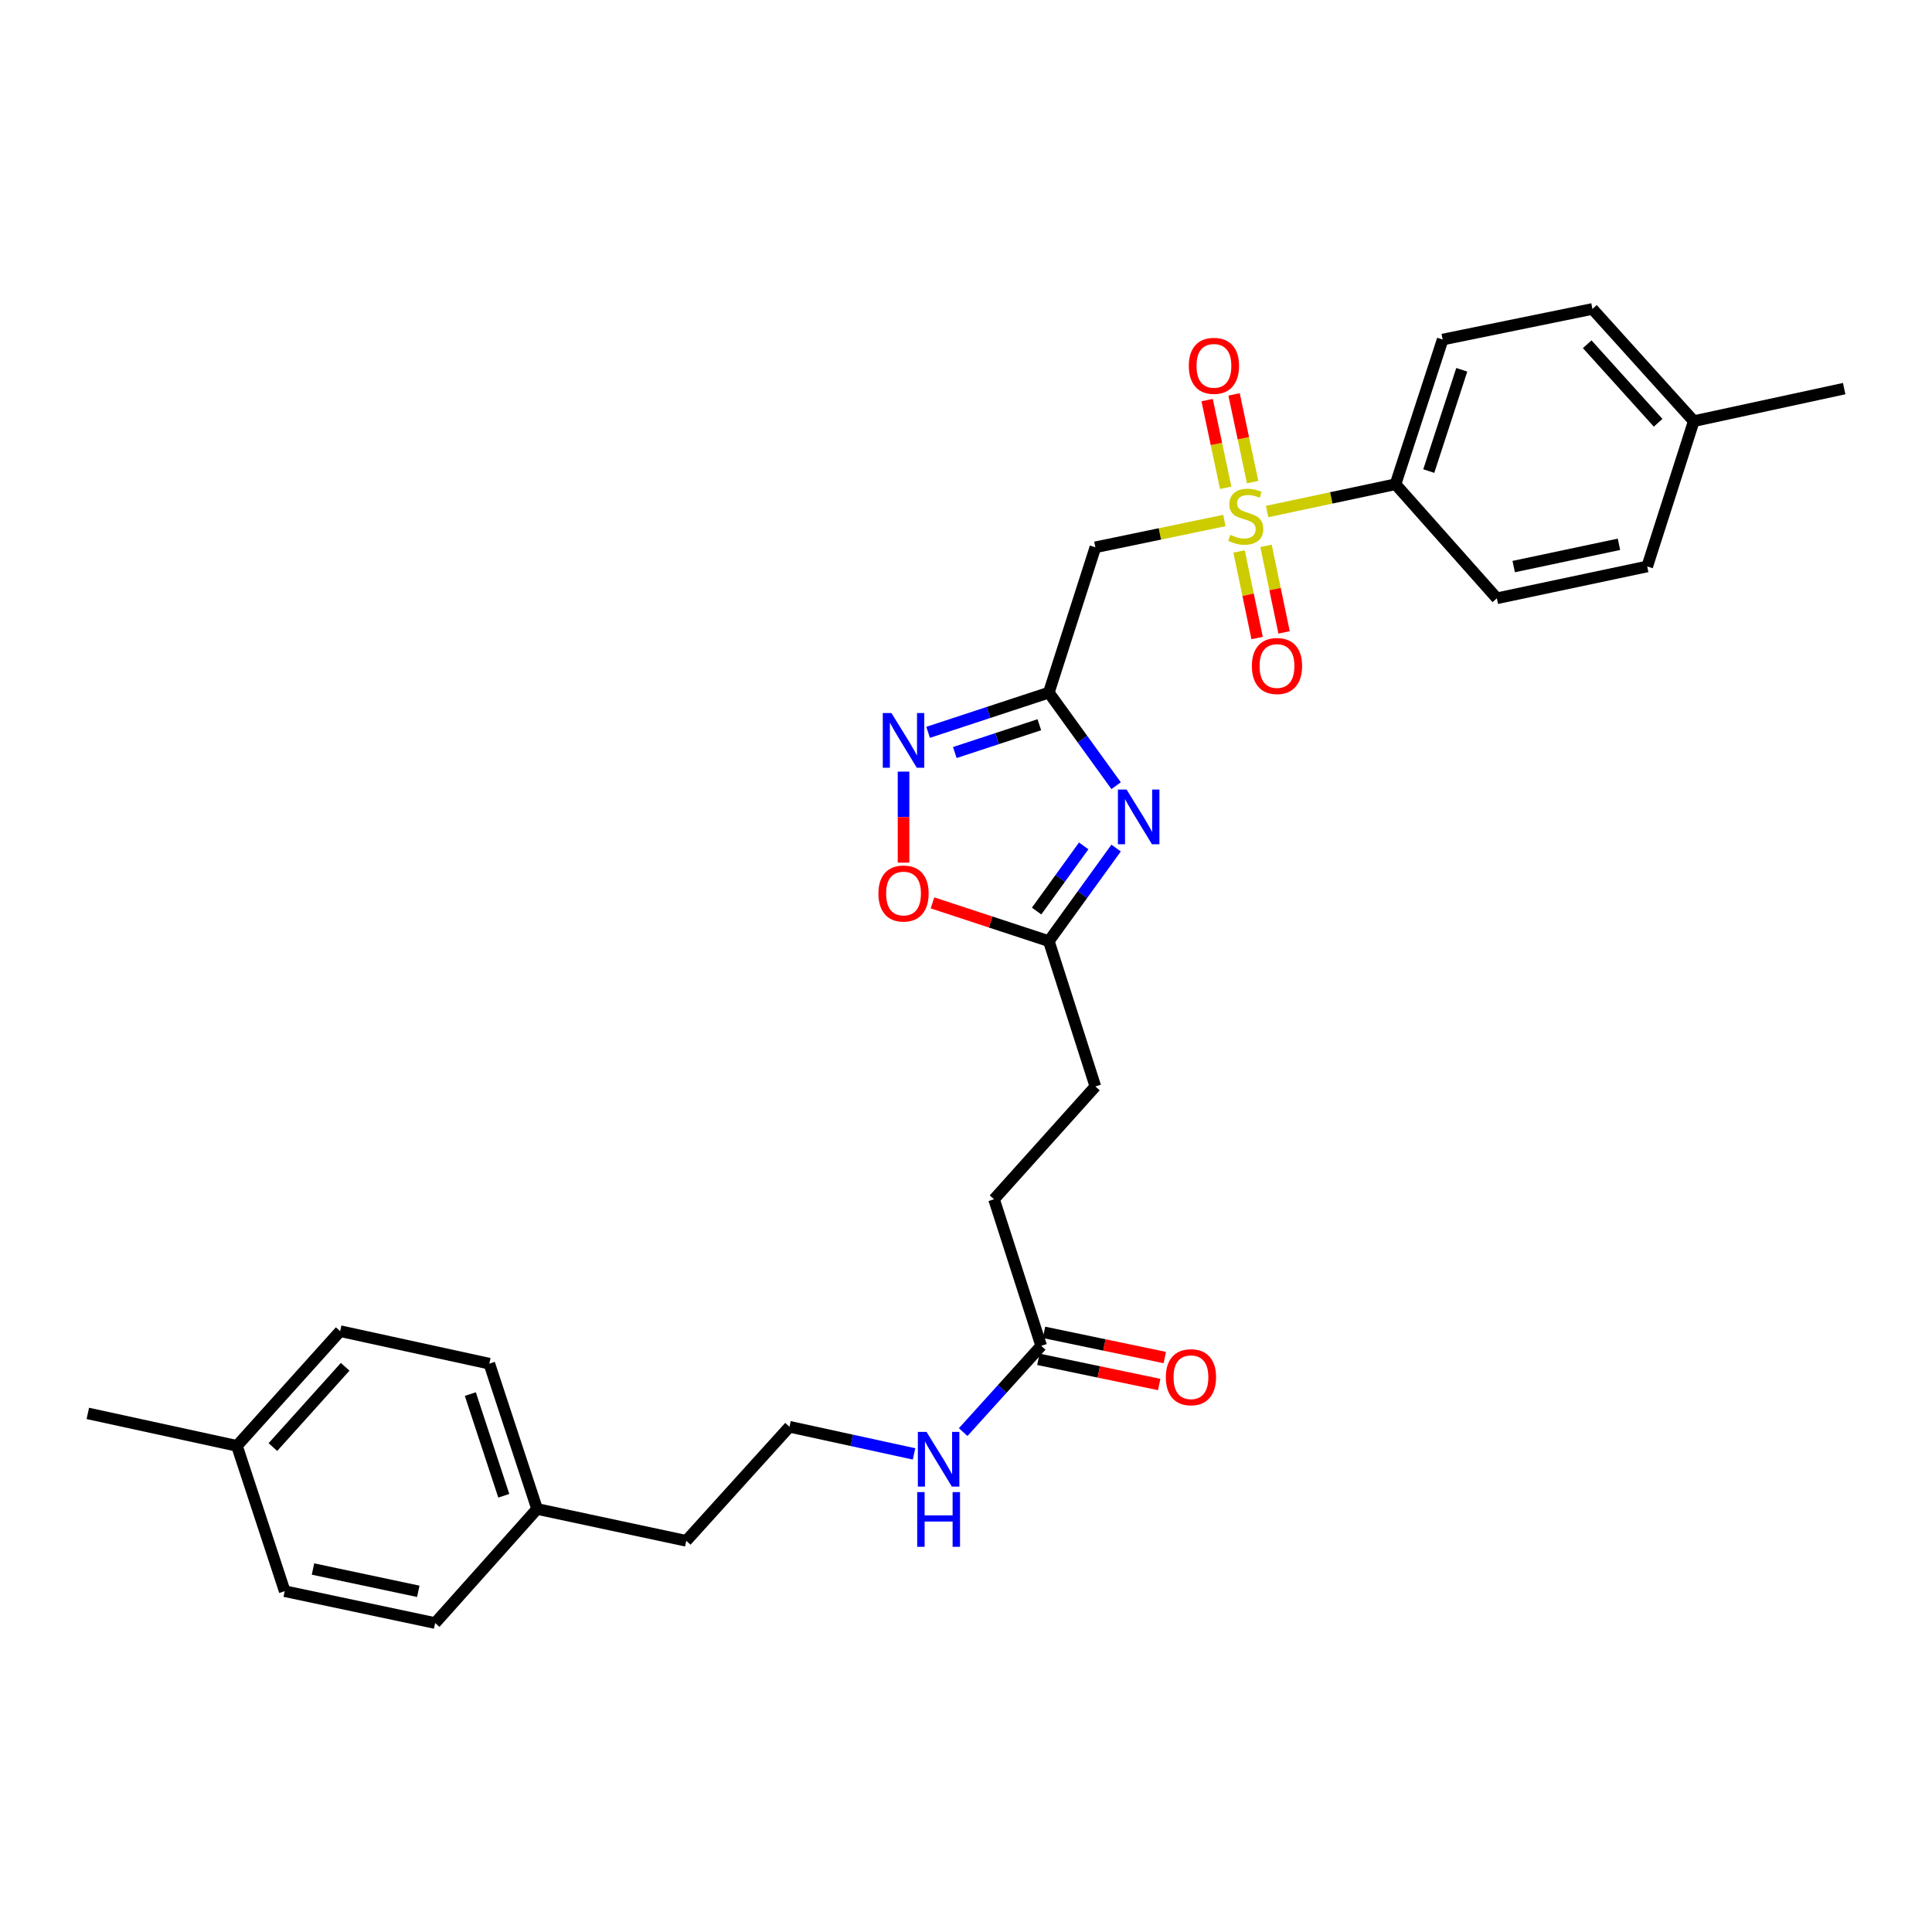 <?xml version='1.0' encoding='iso-8859-1'?>
<svg version='1.1' baseProfile='full'
              xmlns='http://www.w3.org/2000/svg'
                      xmlns:rdkit='http://www.rdkit.org/xml'
                      xmlns:xlink='http://www.w3.org/1999/xlink'
                  xml:space='preserve'
width='1000px' height='1000px' viewBox='0 0 1000 1000'>
<!-- END OF HEADER -->
<rect style='opacity:1.0;fill:#FFFFFF;stroke:none' width='1000' height='1000' x='0' y='0'> </rect>
<path class='bond-2' d='M 633.73,269.419 L 600.346,276.351' style='fill:none;fill-rule:evenodd;stroke:#CCCC00;stroke-width:6px;stroke-linecap:butt;stroke-linejoin:miter;stroke-opacity:1' />
<path class='bond-2' d='M 600.346,276.351 L 566.962,283.283' style='fill:none;fill-rule:evenodd;stroke:#000000;stroke-width:6px;stroke-linecap:butt;stroke-linejoin:miter;stroke-opacity:1' />
<path class='bond-6' d='M 655.859,264.769 L 689.087,257.705' style='fill:none;fill-rule:evenodd;stroke:#CCCC00;stroke-width:6px;stroke-linecap:butt;stroke-linejoin:miter;stroke-opacity:1' />
<path class='bond-6' d='M 689.087,257.705 L 722.315,250.641' style='fill:none;fill-rule:evenodd;stroke:#000000;stroke-width:6px;stroke-linecap:butt;stroke-linejoin:miter;stroke-opacity:1' />
<path class='bond-7' d='M 648.361,249.536 L 643.558,226.838' style='fill:none;fill-rule:evenodd;stroke:#CCCC00;stroke-width:6px;stroke-linecap:butt;stroke-linejoin:miter;stroke-opacity:1' />
<path class='bond-7' d='M 643.558,226.838 L 638.756,204.14' style='fill:none;fill-rule:evenodd;stroke:#FF0000;stroke-width:6px;stroke-linecap:butt;stroke-linejoin:miter;stroke-opacity:1' />
<path class='bond-7' d='M 634.416,252.487 L 629.613,229.789' style='fill:none;fill-rule:evenodd;stroke:#CCCC00;stroke-width:6px;stroke-linecap:butt;stroke-linejoin:miter;stroke-opacity:1' />
<path class='bond-7' d='M 629.613,229.789 L 624.81,207.091' style='fill:none;fill-rule:evenodd;stroke:#FF0000;stroke-width:6px;stroke-linecap:butt;stroke-linejoin:miter;stroke-opacity:1' />
<path class='bond-8' d='M 641.337,285.436 L 646.009,307.834' style='fill:none;fill-rule:evenodd;stroke:#CCCC00;stroke-width:6px;stroke-linecap:butt;stroke-linejoin:miter;stroke-opacity:1' />
<path class='bond-8' d='M 646.009,307.834 L 650.681,330.233' style='fill:none;fill-rule:evenodd;stroke:#FF0000;stroke-width:6px;stroke-linecap:butt;stroke-linejoin:miter;stroke-opacity:1' />
<path class='bond-8' d='M 655.291,282.525 L 659.963,304.924' style='fill:none;fill-rule:evenodd;stroke:#CCCC00;stroke-width:6px;stroke-linecap:butt;stroke-linejoin:miter;stroke-opacity:1' />
<path class='bond-8' d='M 659.963,304.924 L 664.635,327.322' style='fill:none;fill-rule:evenodd;stroke:#FF0000;stroke-width:6px;stroke-linecap:butt;stroke-linejoin:miter;stroke-opacity:1' />
<path class='bond-0' d='M 542.873,358.497 L 566.962,283.283' style='fill:none;fill-rule:evenodd;stroke:#000000;stroke-width:6px;stroke-linecap:butt;stroke-linejoin:miter;stroke-opacity:1' />
<path class='bond-1' d='M 542.873,358.497 L 560.287,382.584' style='fill:none;fill-rule:evenodd;stroke:#000000;stroke-width:6px;stroke-linecap:butt;stroke-linejoin:miter;stroke-opacity:1' />
<path class='bond-1' d='M 560.287,382.584 L 577.701,406.67' style='fill:none;fill-rule:evenodd;stroke:#0000FF;stroke-width:6px;stroke-linecap:butt;stroke-linejoin:miter;stroke-opacity:1' />
<path class='bond-3' d='M 542.873,358.497 L 511.63,368.774' style='fill:none;fill-rule:evenodd;stroke:#000000;stroke-width:6px;stroke-linecap:butt;stroke-linejoin:miter;stroke-opacity:1' />
<path class='bond-3' d='M 511.63,368.774 L 480.386,379.052' style='fill:none;fill-rule:evenodd;stroke:#0000FF;stroke-width:6px;stroke-linecap:butt;stroke-linejoin:miter;stroke-opacity:1' />
<path class='bond-3' d='M 537.954,375.12 L 516.084,382.315' style='fill:none;fill-rule:evenodd;stroke:#000000;stroke-width:6px;stroke-linecap:butt;stroke-linejoin:miter;stroke-opacity:1' />
<path class='bond-3' d='M 516.084,382.315 L 494.213,389.509' style='fill:none;fill-rule:evenodd;stroke:#0000FF;stroke-width:6px;stroke-linecap:butt;stroke-linejoin:miter;stroke-opacity:1' />
<path class='bond-4' d='M 577.701,438.959 L 560.287,463.045' style='fill:none;fill-rule:evenodd;stroke:#0000FF;stroke-width:6px;stroke-linecap:butt;stroke-linejoin:miter;stroke-opacity:1' />
<path class='bond-4' d='M 560.287,463.045 L 542.873,487.132' style='fill:none;fill-rule:evenodd;stroke:#000000;stroke-width:6px;stroke-linecap:butt;stroke-linejoin:miter;stroke-opacity:1' />
<path class='bond-4' d='M 560.925,437.833 L 548.736,454.694' style='fill:none;fill-rule:evenodd;stroke:#0000FF;stroke-width:6px;stroke-linecap:butt;stroke-linejoin:miter;stroke-opacity:1' />
<path class='bond-4' d='M 548.736,454.694 L 536.546,471.554' style='fill:none;fill-rule:evenodd;stroke:#000000;stroke-width:6px;stroke-linecap:butt;stroke-linejoin:miter;stroke-opacity:1' />
<path class='bond-5' d='M 467.667,399.375 L 467.667,422.94' style='fill:none;fill-rule:evenodd;stroke:#0000FF;stroke-width:6px;stroke-linecap:butt;stroke-linejoin:miter;stroke-opacity:1' />
<path class='bond-5' d='M 467.667,422.94 L 467.667,446.505' style='fill:none;fill-rule:evenodd;stroke:#FF0000;stroke-width:6px;stroke-linecap:butt;stroke-linejoin:miter;stroke-opacity:1' />
<path class='bond-14' d='M 542.873,487.132 L 566.962,562.346' style='fill:none;fill-rule:evenodd;stroke:#000000;stroke-width:6px;stroke-linecap:butt;stroke-linejoin:miter;stroke-opacity:1' />
<path class='bond-30' d='M 542.873,487.132 L 512.76,477.229' style='fill:none;fill-rule:evenodd;stroke:#000000;stroke-width:6px;stroke-linecap:butt;stroke-linejoin:miter;stroke-opacity:1' />
<path class='bond-30' d='M 512.76,477.229 L 482.646,467.327' style='fill:none;fill-rule:evenodd;stroke:#FF0000;stroke-width:6px;stroke-linecap:butt;stroke-linejoin:miter;stroke-opacity:1' />
<path class='bond-11' d='M 722.315,250.641 L 746.722,175.752' style='fill:none;fill-rule:evenodd;stroke:#000000;stroke-width:6px;stroke-linecap:butt;stroke-linejoin:miter;stroke-opacity:1' />
<path class='bond-11' d='M 739.529,243.825 L 756.613,191.402' style='fill:none;fill-rule:evenodd;stroke:#000000;stroke-width:6px;stroke-linecap:butt;stroke-linejoin:miter;stroke-opacity:1' />
<path class='bond-12' d='M 722.315,250.641 L 774.77,309.677' style='fill:none;fill-rule:evenodd;stroke:#000000;stroke-width:6px;stroke-linecap:butt;stroke-linejoin:miter;stroke-opacity:1' />
<path class='bond-9' d='M 538.921,696.603 L 514.515,620.74' style='fill:none;fill-rule:evenodd;stroke:#000000;stroke-width:6px;stroke-linecap:butt;stroke-linejoin:miter;stroke-opacity:1' />
<path class='bond-10' d='M 537.467,703.58 L 568.732,710.099' style='fill:none;fill-rule:evenodd;stroke:#000000;stroke-width:6px;stroke-linecap:butt;stroke-linejoin:miter;stroke-opacity:1' />
<path class='bond-10' d='M 568.732,710.099 L 599.997,716.619' style='fill:none;fill-rule:evenodd;stroke:#FF0000;stroke-width:6px;stroke-linecap:butt;stroke-linejoin:miter;stroke-opacity:1' />
<path class='bond-10' d='M 540.376,689.626 L 571.642,696.145' style='fill:none;fill-rule:evenodd;stroke:#000000;stroke-width:6px;stroke-linecap:butt;stroke-linejoin:miter;stroke-opacity:1' />
<path class='bond-10' d='M 571.642,696.145 L 602.907,702.665' style='fill:none;fill-rule:evenodd;stroke:#FF0000;stroke-width:6px;stroke-linecap:butt;stroke-linejoin:miter;stroke-opacity:1' />
<path class='bond-13' d='M 538.921,696.603 L 518.733,718.926' style='fill:none;fill-rule:evenodd;stroke:#000000;stroke-width:6px;stroke-linecap:butt;stroke-linejoin:miter;stroke-opacity:1' />
<path class='bond-13' d='M 518.733,718.926 L 498.544,741.25' style='fill:none;fill-rule:evenodd;stroke:#0000FF;stroke-width:6px;stroke-linecap:butt;stroke-linejoin:miter;stroke-opacity:1' />
<path class='bond-16' d='M 746.722,175.752 L 824.248,159.914' style='fill:none;fill-rule:evenodd;stroke:#000000;stroke-width:6px;stroke-linecap:butt;stroke-linejoin:miter;stroke-opacity:1' />
<path class='bond-17' d='M 774.77,309.677 L 852.597,293.198' style='fill:none;fill-rule:evenodd;stroke:#000000;stroke-width:6px;stroke-linecap:butt;stroke-linejoin:miter;stroke-opacity:1' />
<path class='bond-17' d='M 783.492,293.26 L 837.971,281.725' style='fill:none;fill-rule:evenodd;stroke:#000000;stroke-width:6px;stroke-linecap:butt;stroke-linejoin:miter;stroke-opacity:1' />
<path class='bond-25' d='M 473.11,752.543 L 440.875,745.518' style='fill:none;fill-rule:evenodd;stroke:#0000FF;stroke-width:6px;stroke-linecap:butt;stroke-linejoin:miter;stroke-opacity:1' />
<path class='bond-25' d='M 440.875,745.518 L 408.64,738.494' style='fill:none;fill-rule:evenodd;stroke:#000000;stroke-width:6px;stroke-linecap:butt;stroke-linejoin:miter;stroke-opacity:1' />
<path class='bond-15' d='M 566.962,562.346 L 514.515,620.74' style='fill:none;fill-rule:evenodd;stroke:#000000;stroke-width:6px;stroke-linecap:butt;stroke-linejoin:miter;stroke-opacity:1' />
<path class='bond-29' d='M 824.248,159.914 L 876.687,217.984' style='fill:none;fill-rule:evenodd;stroke:#000000;stroke-width:6px;stroke-linecap:butt;stroke-linejoin:miter;stroke-opacity:1' />
<path class='bond-29' d='M 821.535,178.178 L 858.242,218.827' style='fill:none;fill-rule:evenodd;stroke:#000000;stroke-width:6px;stroke-linecap:butt;stroke-linejoin:miter;stroke-opacity:1' />
<path class='bond-18' d='M 852.597,293.198 L 876.687,217.984' style='fill:none;fill-rule:evenodd;stroke:#000000;stroke-width:6px;stroke-linecap:butt;stroke-linejoin:miter;stroke-opacity:1' />
<path class='bond-27' d='M 876.687,217.984 L 954.545,201.148' style='fill:none;fill-rule:evenodd;stroke:#000000;stroke-width:6px;stroke-linecap:butt;stroke-linejoin:miter;stroke-opacity:1' />
<path class='bond-19' d='M 278.009,781.034 L 355.203,797.529' style='fill:none;fill-rule:evenodd;stroke:#000000;stroke-width:6px;stroke-linecap:butt;stroke-linejoin:miter;stroke-opacity:1' />
<path class='bond-23' d='M 278.009,781.034 L 225.23,840.086' style='fill:none;fill-rule:evenodd;stroke:#000000;stroke-width:6px;stroke-linecap:butt;stroke-linejoin:miter;stroke-opacity:1' />
<path class='bond-24' d='M 278.009,781.034 L 253.271,705.836' style='fill:none;fill-rule:evenodd;stroke:#000000;stroke-width:6px;stroke-linecap:butt;stroke-linejoin:miter;stroke-opacity:1' />
<path class='bond-24' d='M 260.758,774.209 L 243.441,721.57' style='fill:none;fill-rule:evenodd;stroke:#000000;stroke-width:6px;stroke-linecap:butt;stroke-linejoin:miter;stroke-opacity:1' />
<path class='bond-20' d='M 122.64,748.377 L 176.077,689.009' style='fill:none;fill-rule:evenodd;stroke:#000000;stroke-width:6px;stroke-linecap:butt;stroke-linejoin:miter;stroke-opacity:1' />
<path class='bond-20' d='M 141.25,749.007 L 178.656,707.45' style='fill:none;fill-rule:evenodd;stroke:#000000;stroke-width:6px;stroke-linecap:butt;stroke-linejoin:miter;stroke-opacity:1' />
<path class='bond-28' d='M 122.64,748.377 L 45.455,731.573' style='fill:none;fill-rule:evenodd;stroke:#000000;stroke-width:6px;stroke-linecap:butt;stroke-linejoin:miter;stroke-opacity:1' />
<path class='bond-31' d='M 122.64,748.377 L 147.371,823.59' style='fill:none;fill-rule:evenodd;stroke:#000000;stroke-width:6px;stroke-linecap:butt;stroke-linejoin:miter;stroke-opacity:1' />
<path class='bond-21' d='M 147.371,823.59 L 225.23,840.086' style='fill:none;fill-rule:evenodd;stroke:#000000;stroke-width:6px;stroke-linecap:butt;stroke-linejoin:miter;stroke-opacity:1' />
<path class='bond-21' d='M 162.004,812.12 L 216.505,823.667' style='fill:none;fill-rule:evenodd;stroke:#000000;stroke-width:6px;stroke-linecap:butt;stroke-linejoin:miter;stroke-opacity:1' />
<path class='bond-22' d='M 176.077,689.009 L 253.271,705.836' style='fill:none;fill-rule:evenodd;stroke:#000000;stroke-width:6px;stroke-linecap:butt;stroke-linejoin:miter;stroke-opacity:1' />
<path class='bond-26' d='M 408.64,738.494 L 355.203,797.529' style='fill:none;fill-rule:evenodd;stroke:#000000;stroke-width:6px;stroke-linecap:butt;stroke-linejoin:miter;stroke-opacity:1' />
<path  class='atom-0' d='M 636.797 276.841
Q 637.117 276.961, 638.437 277.521
Q 639.757 278.081, 641.197 278.441
Q 642.677 278.761, 644.117 278.761
Q 646.797 278.761, 648.357 277.481
Q 649.917 276.161, 649.917 273.881
Q 649.917 272.321, 649.117 271.361
Q 648.357 270.401, 647.157 269.881
Q 645.957 269.361, 643.957 268.761
Q 641.437 268.001, 639.917 267.281
Q 638.437 266.561, 637.357 265.041
Q 636.317 263.521, 636.317 260.961
Q 636.317 257.401, 638.717 255.201
Q 641.157 253.001, 645.957 253.001
Q 649.237 253.001, 652.957 254.561
L 652.037 257.641
Q 648.637 256.241, 646.077 256.241
Q 643.317 256.241, 641.797 257.401
Q 640.277 258.521, 640.317 260.481
Q 640.317 262.001, 641.077 262.921
Q 641.877 263.841, 642.997 264.361
Q 644.157 264.881, 646.077 265.481
Q 648.637 266.281, 650.157 267.081
Q 651.677 267.881, 652.757 269.521
Q 653.877 271.121, 653.877 273.881
Q 653.877 277.801, 651.237 279.921
Q 648.637 282.001, 644.277 282.001
Q 641.757 282.001, 639.837 281.441
Q 637.957 280.921, 635.717 280.001
L 636.797 276.841
' fill='#CCCC00'/>
<path  class='atom-2' d='M 583.113 408.654
L 592.393 423.654
Q 593.313 425.134, 594.793 427.814
Q 596.273 430.494, 596.353 430.654
L 596.353 408.654
L 600.113 408.654
L 600.113 436.974
L 596.233 436.974
L 586.273 420.574
Q 585.113 418.654, 583.873 416.454
Q 582.673 414.254, 582.313 413.574
L 582.313 436.974
L 578.633 436.974
L 578.633 408.654
L 583.113 408.654
' fill='#0000FF'/>
<path  class='atom-4' d='M 461.407 369.076
L 470.687 384.076
Q 471.607 385.556, 473.087 388.236
Q 474.567 390.916, 474.647 391.076
L 474.647 369.076
L 478.407 369.076
L 478.407 397.396
L 474.527 397.396
L 464.567 380.996
Q 463.407 379.076, 462.167 376.876
Q 460.967 374.676, 460.607 373.996
L 460.607 397.396
L 456.927 397.396
L 456.927 369.076
L 461.407 369.076
' fill='#0000FF'/>
<path  class='atom-6' d='M 454.667 462.481
Q 454.667 455.681, 458.027 451.881
Q 461.387 448.081, 467.667 448.081
Q 473.947 448.081, 477.307 451.881
Q 480.667 455.681, 480.667 462.481
Q 480.667 469.361, 477.267 473.281
Q 473.867 477.161, 467.667 477.161
Q 461.427 477.161, 458.027 473.281
Q 454.667 469.401, 454.667 462.481
M 467.667 473.961
Q 471.987 473.961, 474.307 471.081
Q 476.667 468.161, 476.667 462.481
Q 476.667 456.921, 474.307 454.121
Q 471.987 451.281, 467.667 451.281
Q 463.347 451.281, 460.987 454.081
Q 458.667 456.881, 458.667 462.481
Q 458.667 468.201, 460.987 471.081
Q 463.347 473.961, 467.667 473.961
' fill='#FF0000'/>
<path  class='atom-8' d='M 615.326 189.358
Q 615.326 182.558, 618.686 178.758
Q 622.046 174.958, 628.326 174.958
Q 634.606 174.958, 637.966 178.758
Q 641.326 182.558, 641.326 189.358
Q 641.326 196.238, 637.926 200.158
Q 634.526 204.038, 628.326 204.038
Q 622.086 204.038, 618.686 200.158
Q 615.326 196.278, 615.326 189.358
M 628.326 200.838
Q 632.646 200.838, 634.966 197.958
Q 637.326 195.038, 637.326 189.358
Q 637.326 183.798, 634.966 180.998
Q 632.646 178.158, 628.326 178.158
Q 624.006 178.158, 621.646 180.958
Q 619.326 183.758, 619.326 189.358
Q 619.326 195.078, 621.646 197.958
Q 624.006 200.838, 628.326 200.838
' fill='#FF0000'/>
<path  class='atom-9' d='M 647.968 344.727
Q 647.968 337.927, 651.328 334.127
Q 654.688 330.327, 660.968 330.327
Q 667.248 330.327, 670.608 334.127
Q 673.968 337.927, 673.968 344.727
Q 673.968 351.607, 670.568 355.527
Q 667.168 359.407, 660.968 359.407
Q 654.728 359.407, 651.328 355.527
Q 647.968 351.647, 647.968 344.727
M 660.968 356.207
Q 665.288 356.207, 667.608 353.327
Q 669.968 350.407, 669.968 344.727
Q 669.968 339.167, 667.608 336.367
Q 665.288 333.527, 660.968 333.527
Q 656.648 333.527, 654.288 336.327
Q 651.968 339.127, 651.968 344.727
Q 651.968 350.447, 654.288 353.327
Q 656.648 356.207, 660.968 356.207
' fill='#FF0000'/>
<path  class='atom-11' d='M 603.432 712.845
Q 603.432 706.045, 606.792 702.245
Q 610.152 698.445, 616.432 698.445
Q 622.712 698.445, 626.072 702.245
Q 629.432 706.045, 629.432 712.845
Q 629.432 719.725, 626.032 723.645
Q 622.632 727.525, 616.432 727.525
Q 610.192 727.525, 606.792 723.645
Q 603.432 719.765, 603.432 712.845
M 616.432 724.325
Q 620.752 724.325, 623.072 721.445
Q 625.432 718.525, 625.432 712.845
Q 625.432 707.285, 623.072 704.485
Q 620.752 701.645, 616.432 701.645
Q 612.112 701.645, 609.752 704.445
Q 607.432 707.245, 607.432 712.845
Q 607.432 718.565, 609.752 721.445
Q 612.112 724.325, 616.432 724.325
' fill='#FF0000'/>
<path  class='atom-14' d='M 479.565 741.154
L 488.845 756.154
Q 489.765 757.634, 491.245 760.314
Q 492.725 762.994, 492.805 763.154
L 492.805 741.154
L 496.565 741.154
L 496.565 769.474
L 492.685 769.474
L 482.725 753.074
Q 481.565 751.154, 480.325 748.954
Q 479.125 746.754, 478.765 746.074
L 478.765 769.474
L 475.085 769.474
L 475.085 741.154
L 479.565 741.154
' fill='#0000FF'/>
<path  class='atom-14' d='M 474.745 772.306
L 478.585 772.306
L 478.585 784.346
L 493.065 784.346
L 493.065 772.306
L 496.905 772.306
L 496.905 800.626
L 493.065 800.626
L 493.065 787.546
L 478.585 787.546
L 478.585 800.626
L 474.745 800.626
L 474.745 772.306
' fill='#0000FF'/>
</svg>
